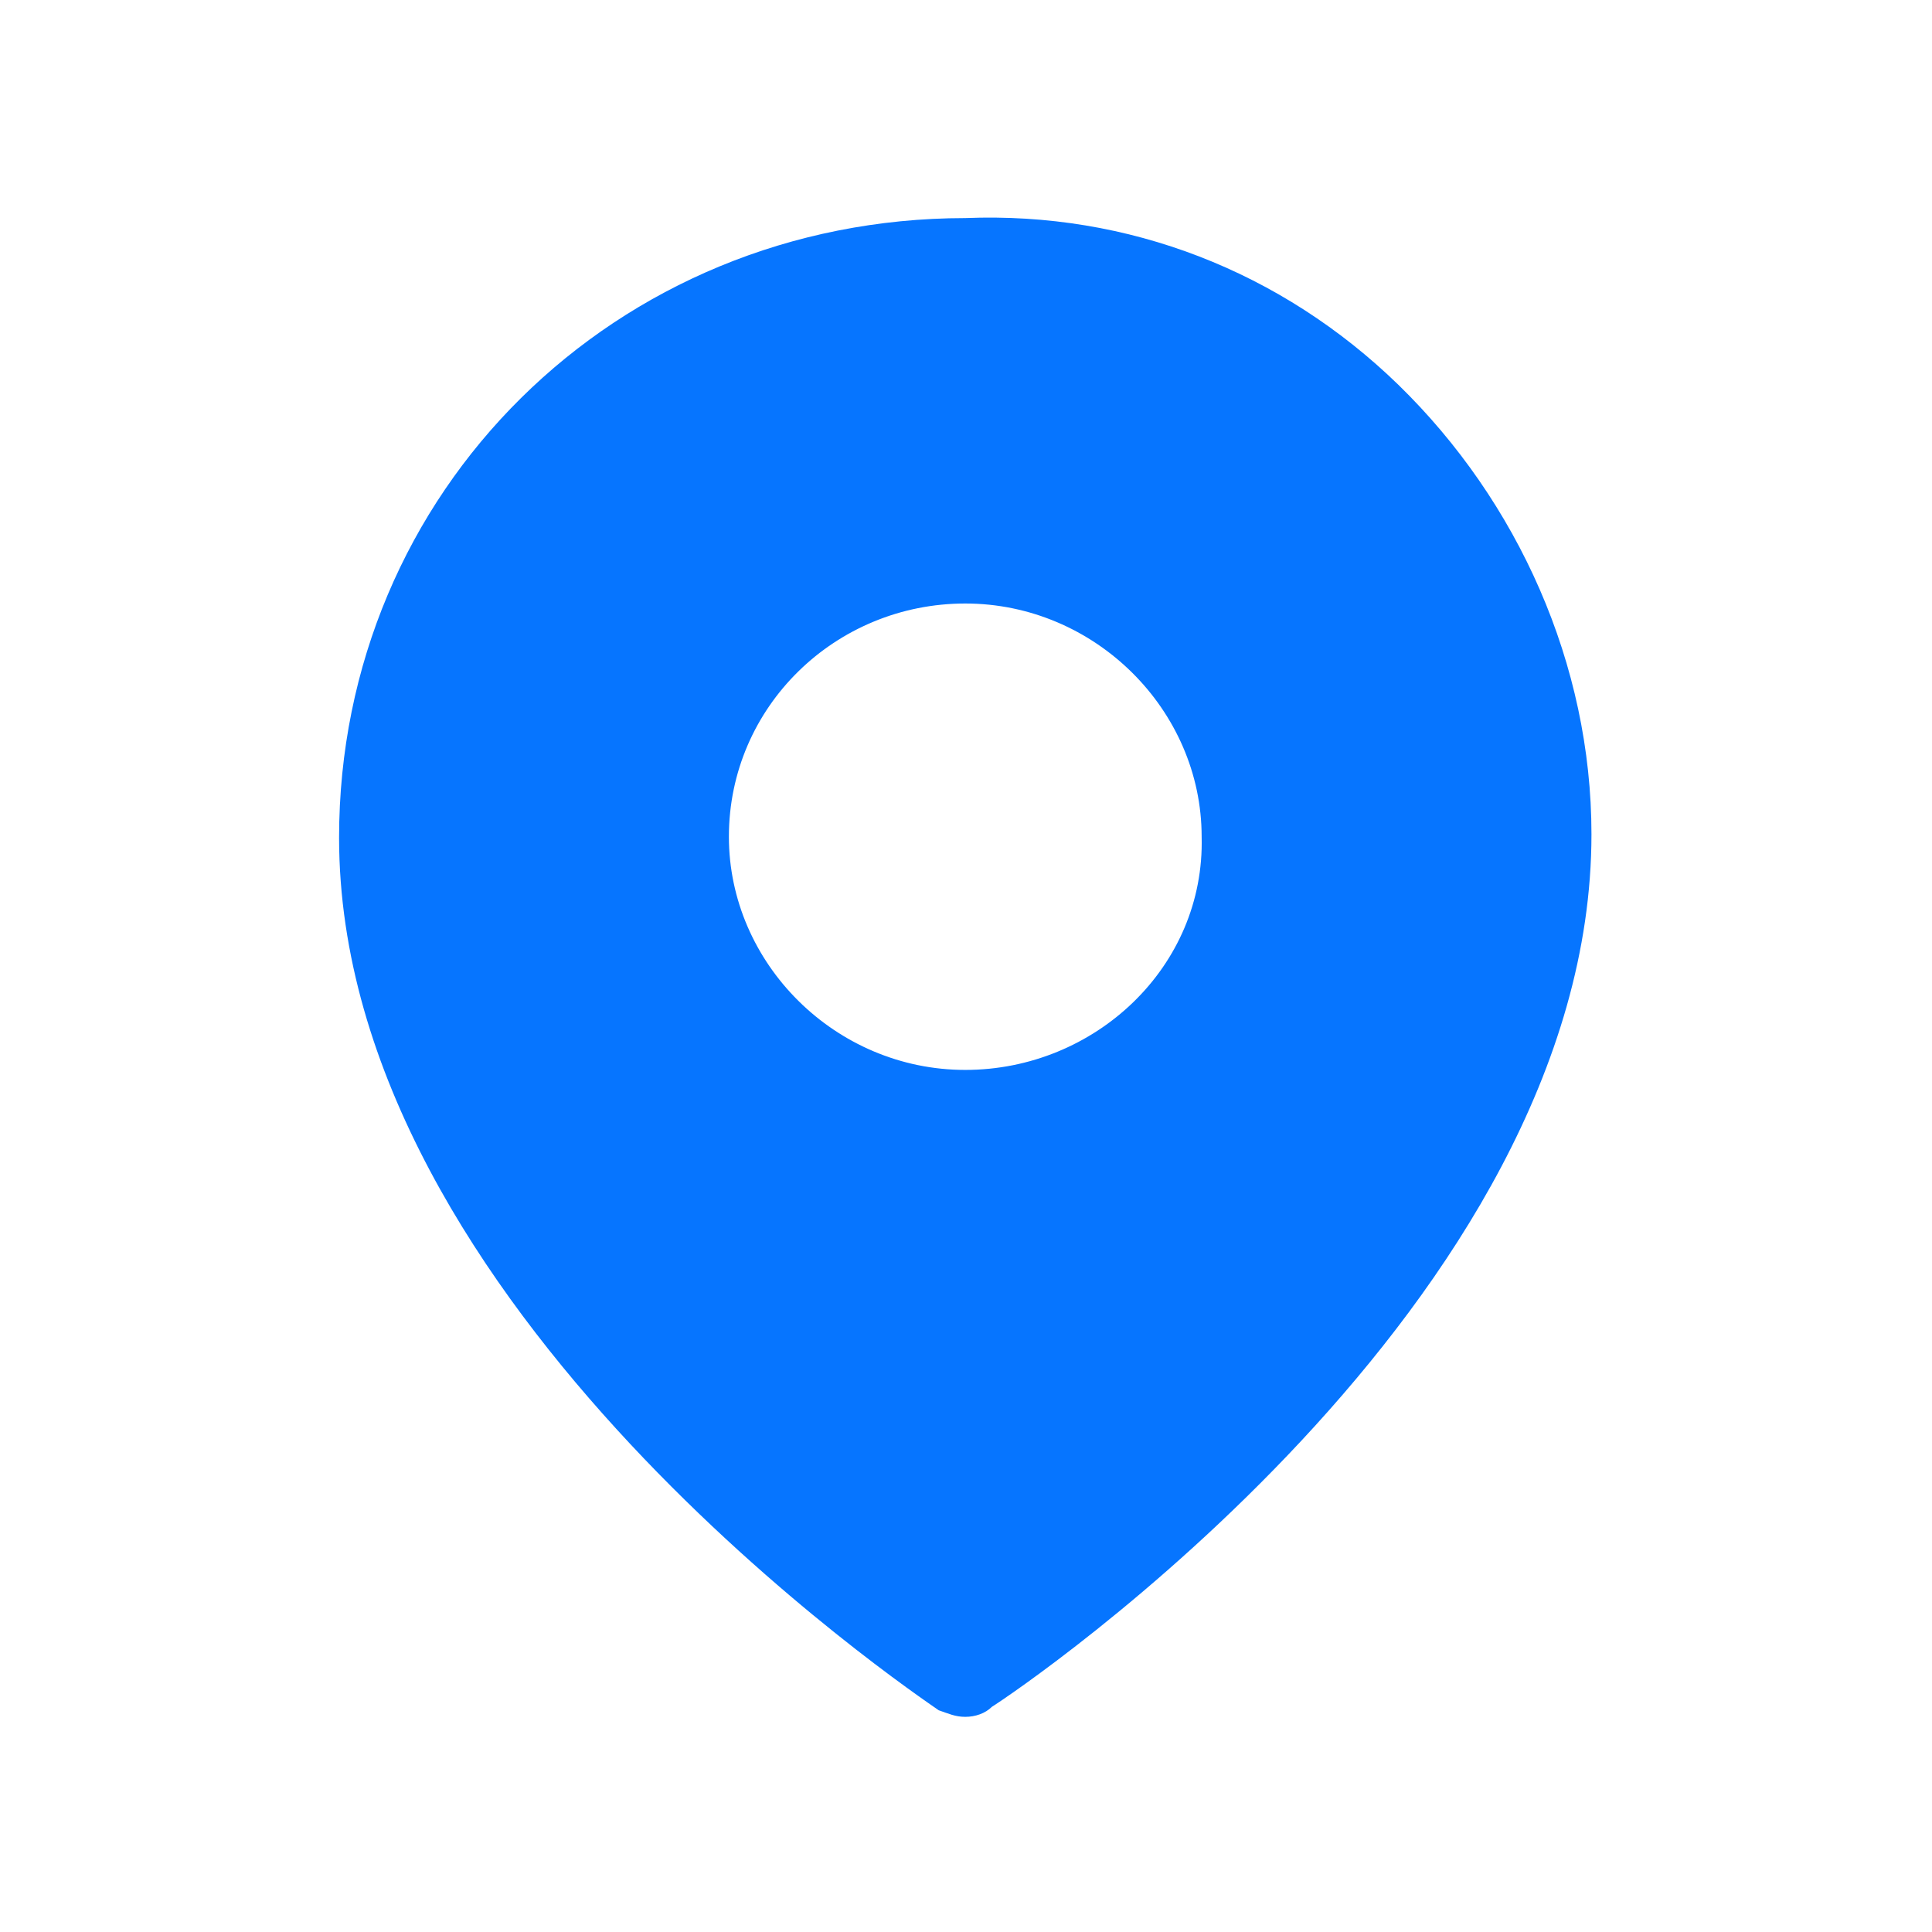 <?xml version="1.0" standalone="no"?><!DOCTYPE svg PUBLIC "-//W3C//DTD SVG 1.1//EN" "http://www.w3.org/Graphics/SVG/1.1/DTD/svg11.dtd"><svg t="1607481644212" class="icon" viewBox="0 0 1024 1024" version="1.1" xmlns="http://www.w3.org/2000/svg" p-id="35146" width="19" height="19" xmlns:xlink="http://www.w3.org/1999/xlink"><defs><style type="text/css"></style></defs><path d="M741.107 203.895c-61.802-59.992-142.998-91.798-229.495-88.307-185.406 0.129-331.895 144.808-331.895 328.404 0 248.889 305.39 453.689 317.802 462.481 5.301 1.81 8.792 3.491 14.093 3.491 5.301 0 10.602-1.81 14.093-5.301 14.093-8.792 317.802-213.592 317.802-462.481 0-89.988-38.917-176.485-102.4-238.287zM511.612 567.079c-68.913 0-125.285-56.501-125.285-123.604 0-68.913 56.501-123.604 125.285-123.604s125.285 56.501 125.285 123.604c1.81 68.913-56.501 123.604-125.285 123.604z" fill="#0675FF" p-id="35147"></path></svg>